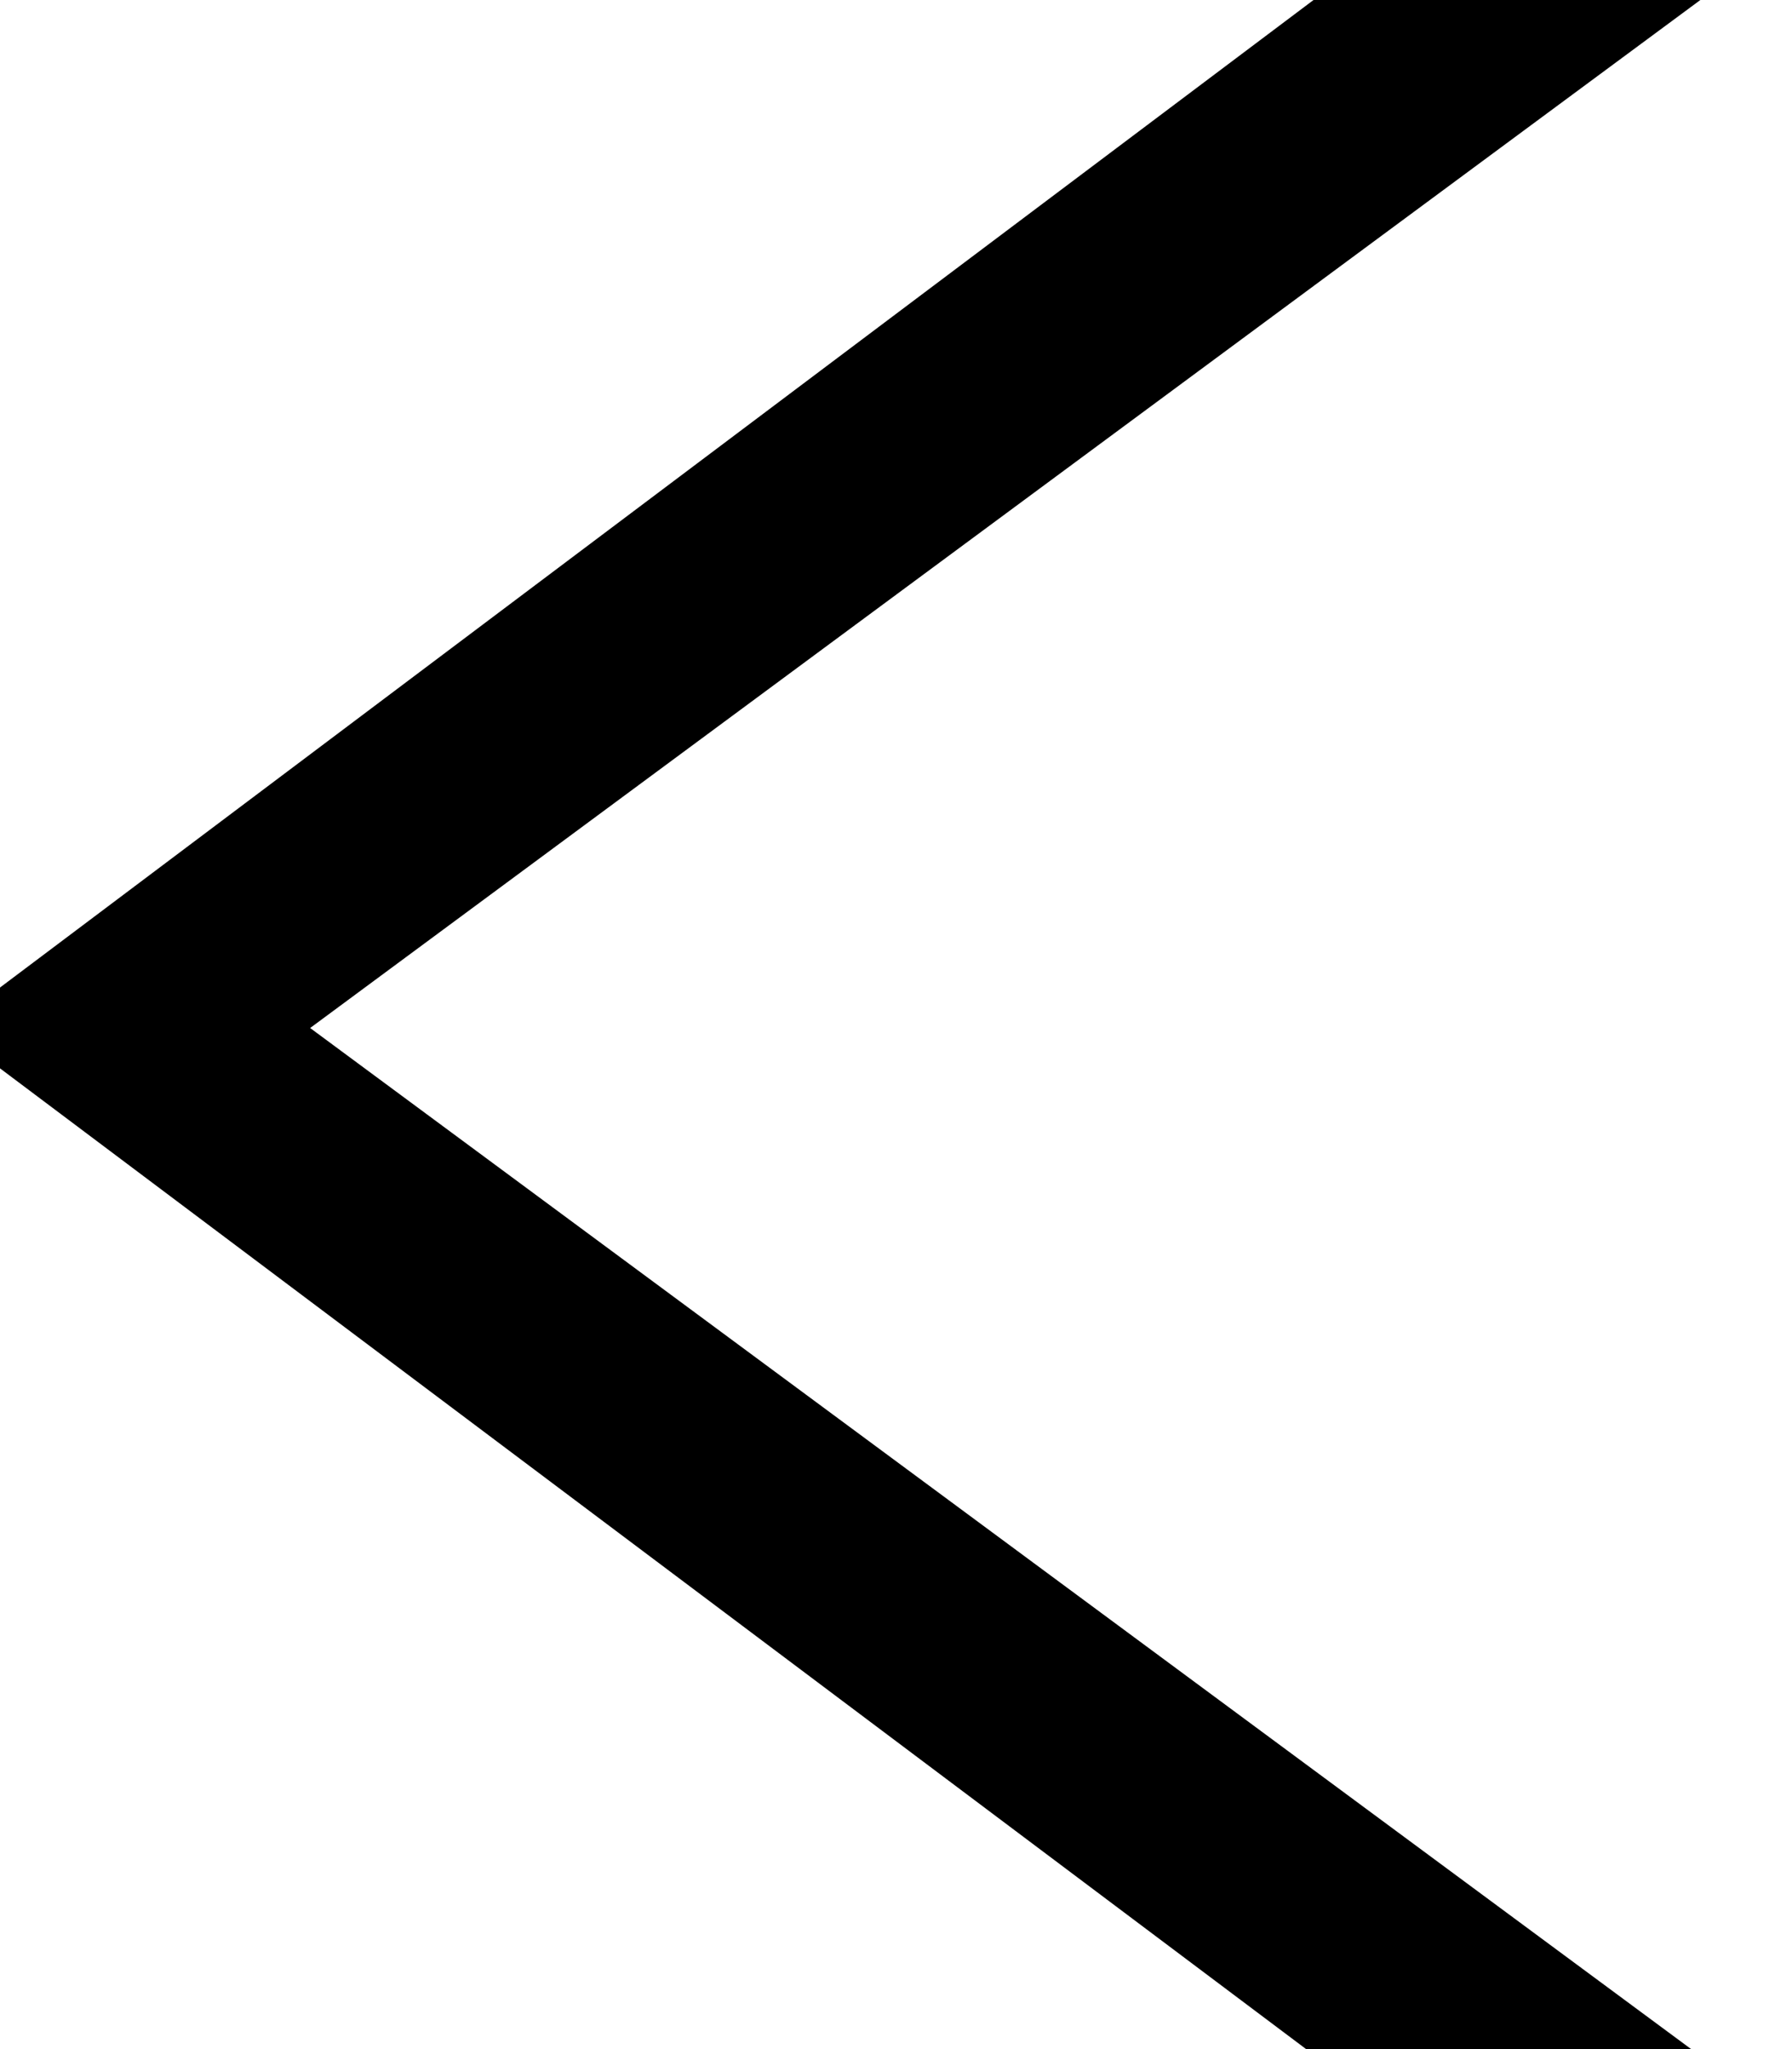 <svg width="14px" height="16px" viewBox="0 0 14 16" version="1.1" xmlns="http://www.w3.org/2000/svg" xmlns:xlink="http://www.w3.org/1999/xlink">
    <desc>Created with Sketch.</desc>
    <defs></defs>
    <g id="Buchung-Auswahl-Datum" stroke="none" stroke-width="1" fill="none" fill-rule="evenodd">
        <g id="Desktop-HD" transform="translate(-412, -968)" fill="#000000">
            <g id="Monat" transform="translate(170, 962)">
                <g id="Pfeile" transform="translate(242, 6)">
                    <polygon id="Page-1" points="13.284 6.34535909e-16 2.423 8.027 13.212 16 10.204 16 2.84217094e-14 8.342 2.84217094e-14 7.711 10.262 0"></polygon>
                </g>
            </g>
        </g>
    </g>
</svg>